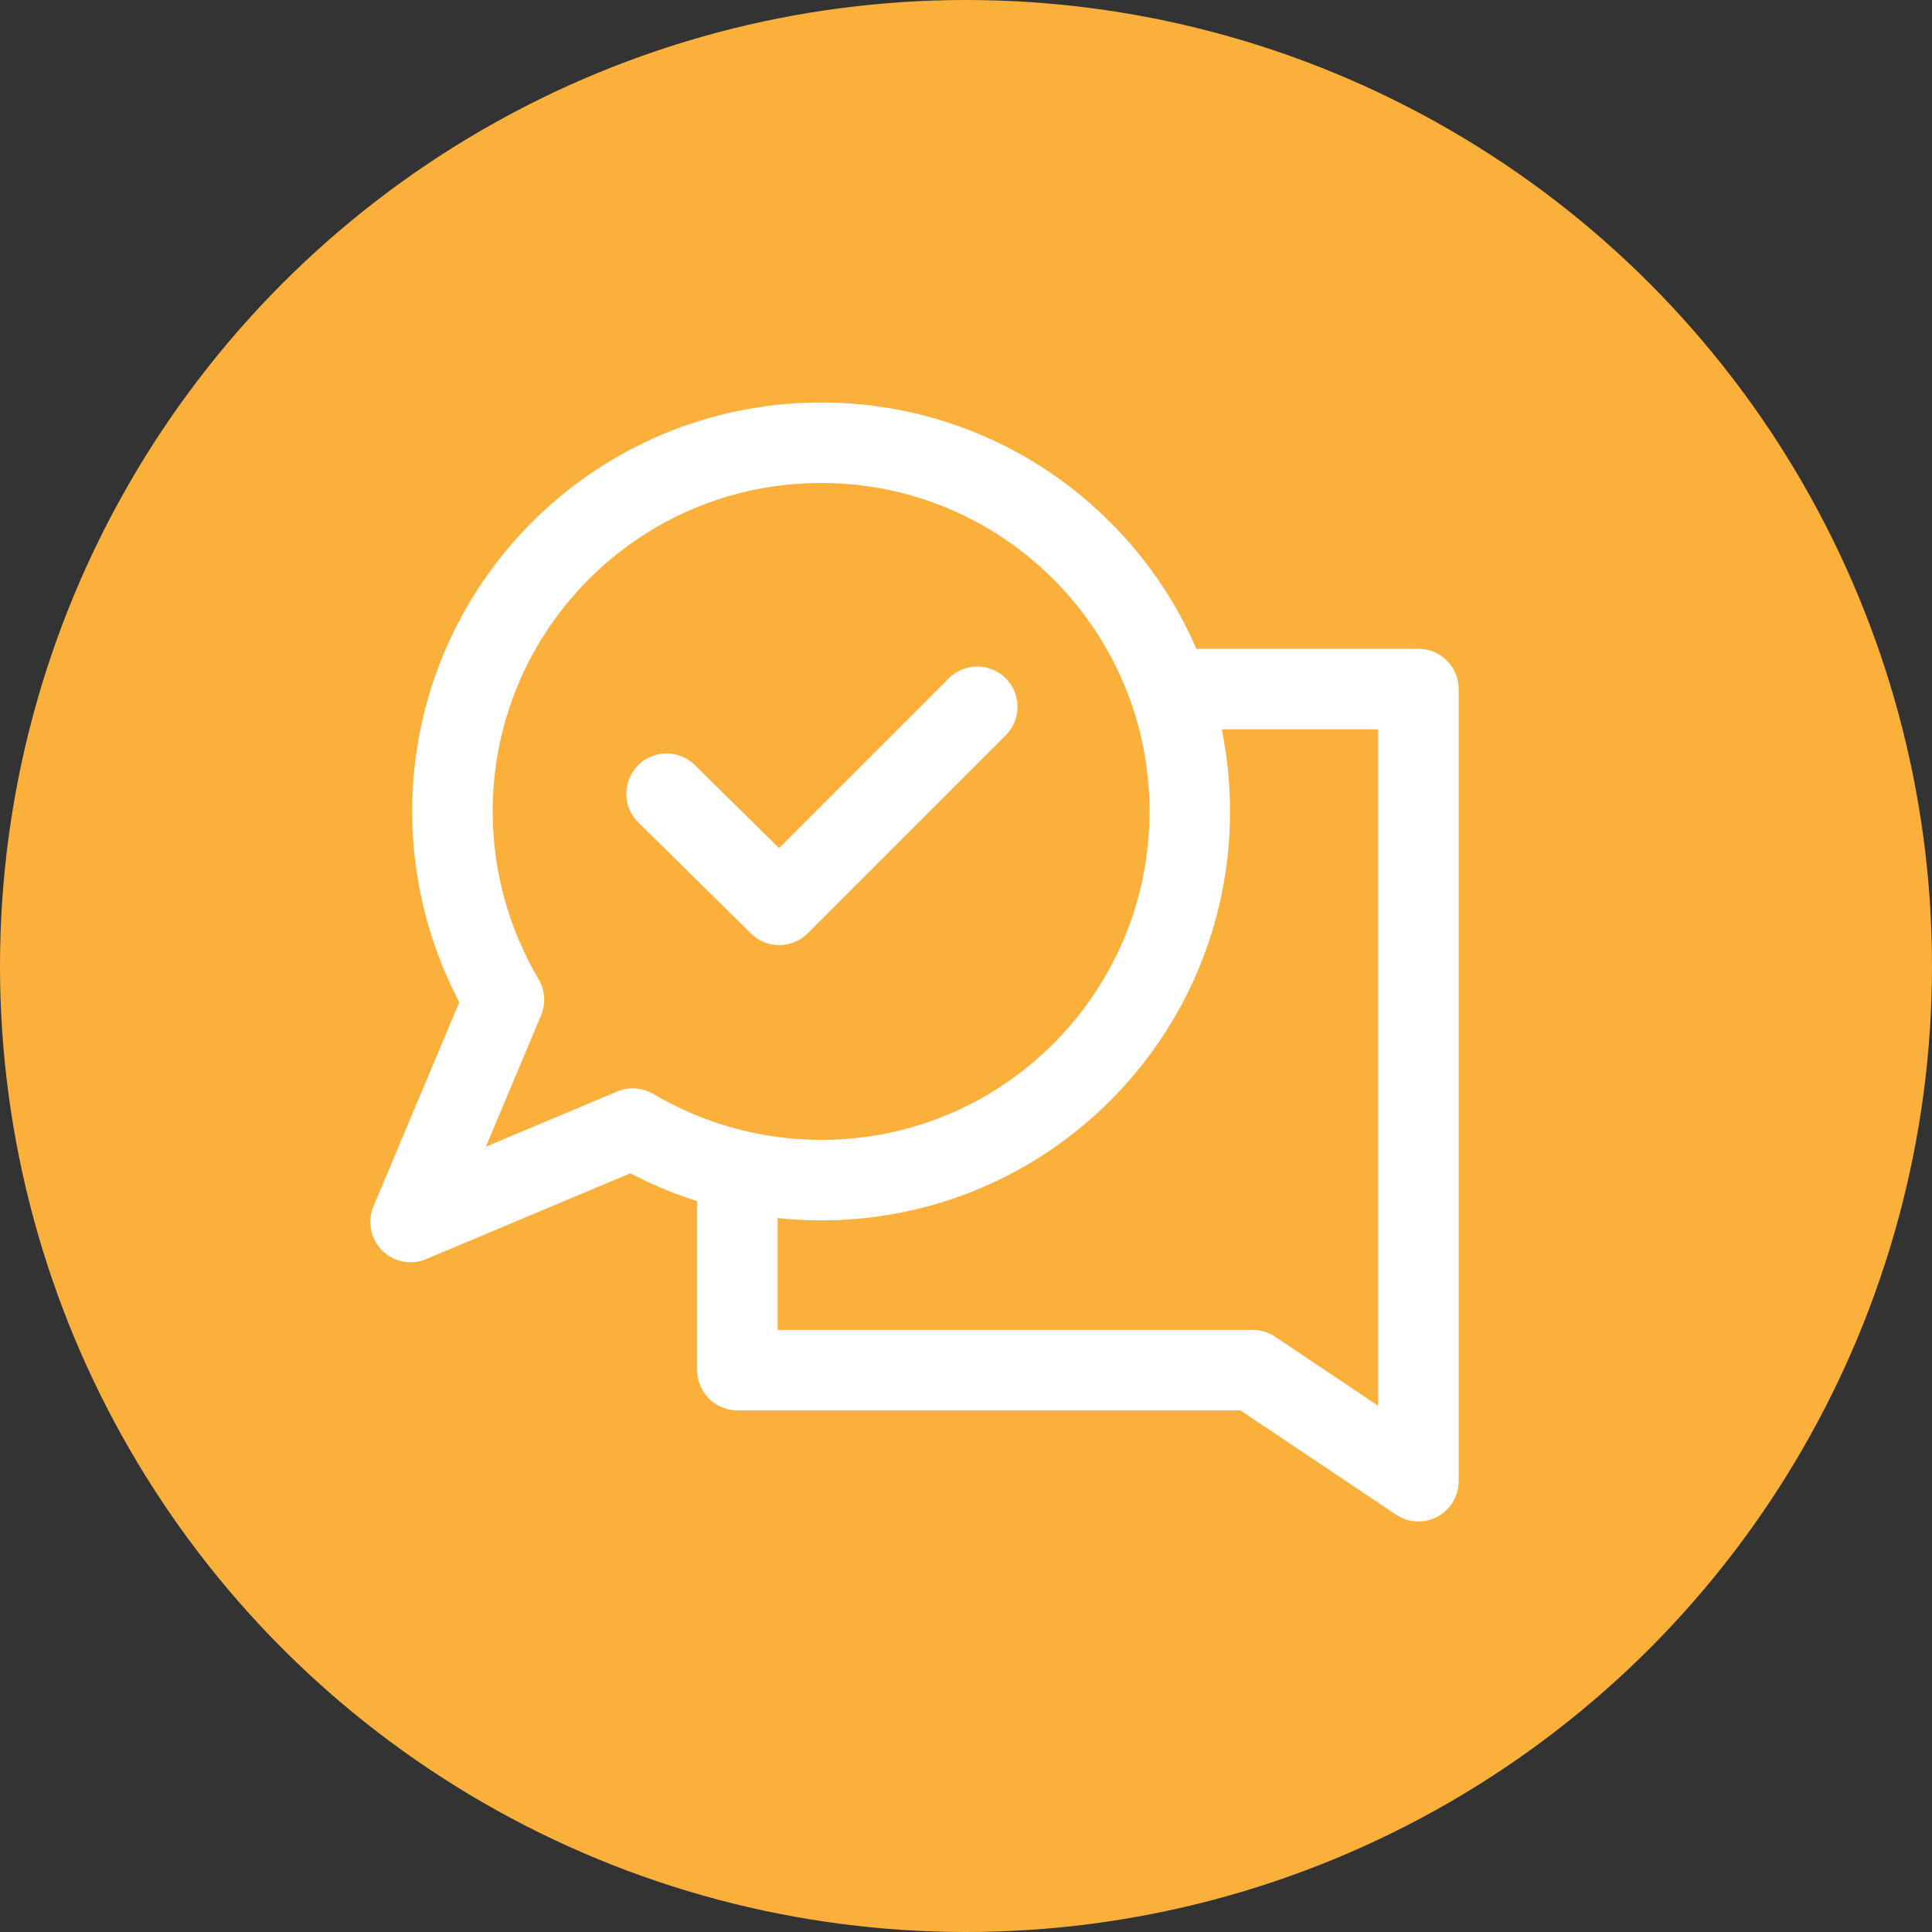 <svg width="120" height="120" viewBox="0 0 120 120" fill="none" xmlns="http://www.w3.org/2000/svg">
<rect x="0" y="0" width="120" height="120" fill="#333333" stroke="none"/>
<circle cx="60" cy="60" r="60" fill="#FBB03B"/>
<g clip-path="url(#clip0_0_51)">
<path d="M88.1 92L77.8 85.1H45.8V42.8H88.1V92Z" stroke="white" stroke-width="5" stroke-miterlimit="10" stroke-linecap="round" stroke-linejoin="round"/>
<path d="M51 27.5C38.3 27.5 28.1 37.8 28.1 50.4C28.1 54.7 29.3 58.7 31.3 62.1L25.5 75.9L39.3 70.1C42.7 72.1 46.7 73.3 51 73.3C63.7 73.3 73.9 63 73.9 50.4C73.9 37.8 63.7 27.5 51 27.5Z" fill="#FBB03B" stroke="white" stroke-width="5" stroke-miterlimit="10" stroke-linecap="round" stroke-linejoin="round"/>
<path d="M41.4 49.3L48.4 56.2L60.7 43.9" stroke="white" stroke-width="5" stroke-miterlimit="10" stroke-linecap="round" stroke-linejoin="round"/>
</g>
<defs>
<clipPath id="clip0_0_51">
<rect width="67.6" height="69.5" fill="white" transform="translate(23 25)"/>
</clipPath>
</defs>
</svg>
